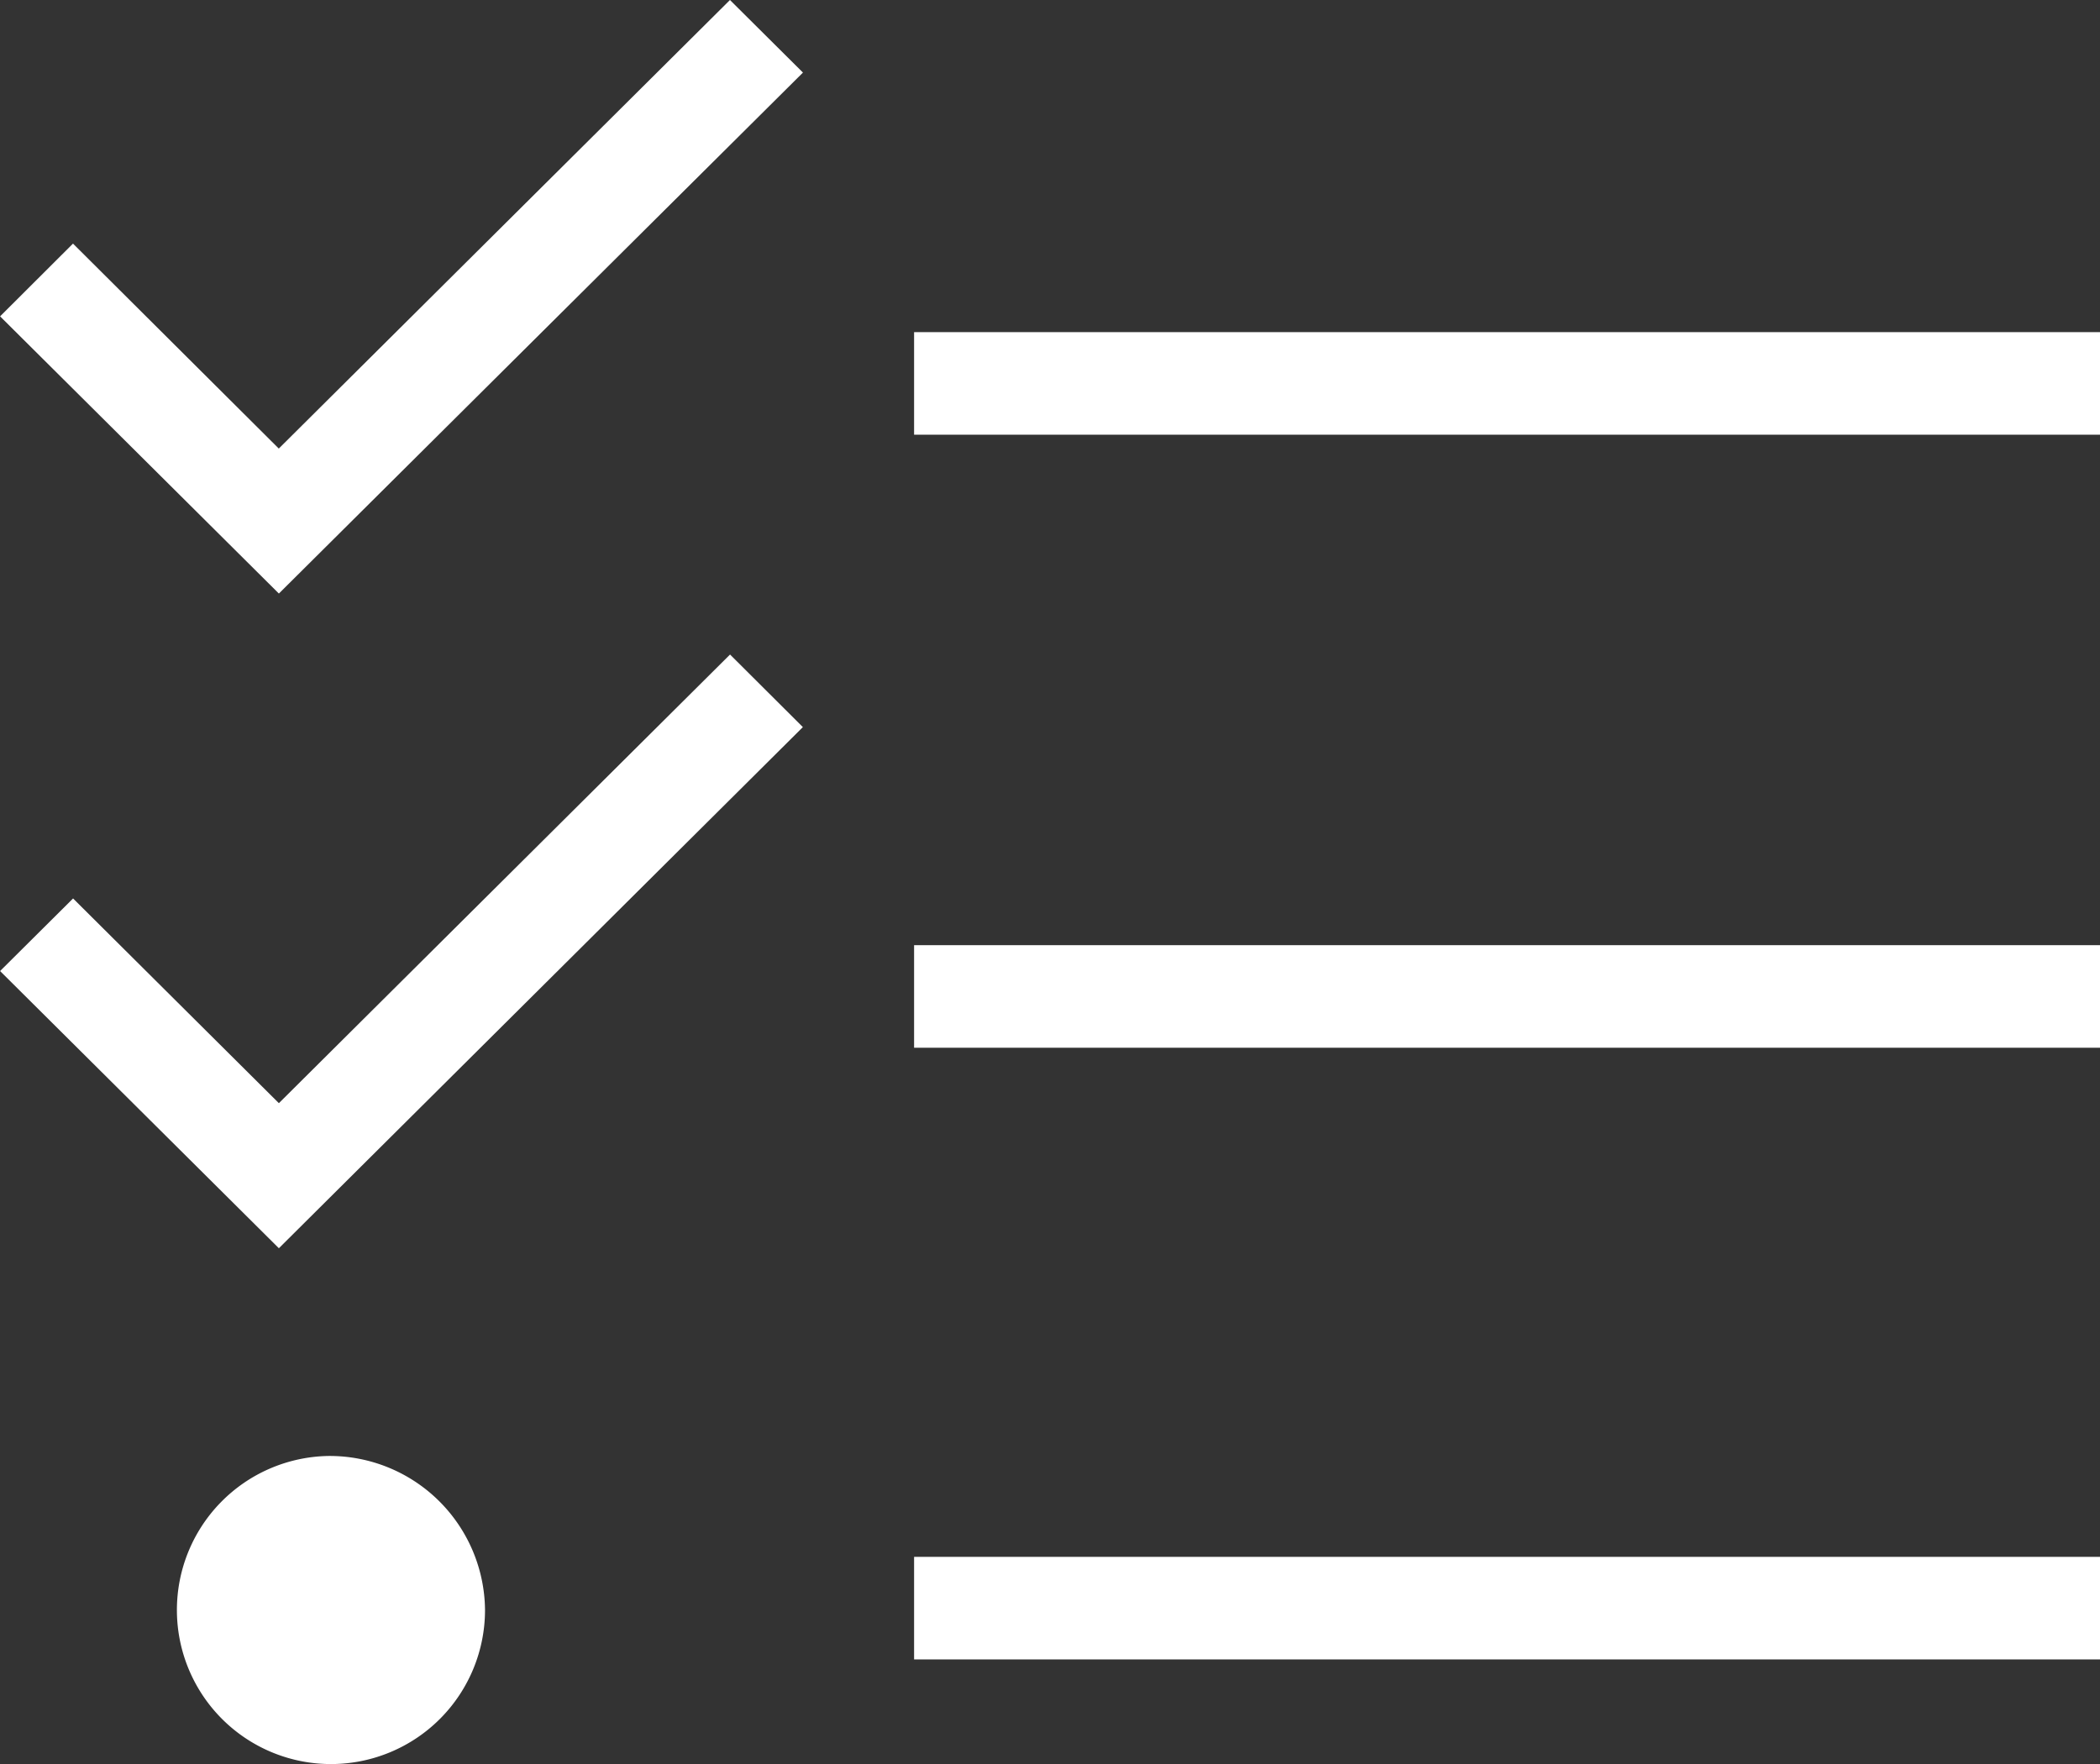 <svg xmlns="http://www.w3.org/2000/svg" xmlns:xlink="http://www.w3.org/1999/xlink" width="25" height="21" viewBox="0 0 25 21"><rect x="0" y="0" width="25" height="21" fill="#333333" stroke="none"/><defs><clipPath id="a"><rect width="25" height="20.75" fill="#fff"/></clipPath></defs><path d="M8.689,0,3.318,5.34.868,2.9,0,3.766l3.319,3.3L9.558.864Z" transform="translate(0.001 0)" fill="#fff"/><rect width="14.118" height="1.221" transform="translate(10.882 3.954)" fill="#fff"/><path d="M3.319,11.686.869,9.249,0,10.113l3.319,3.3L9.557,7.209,8.69,6.345Z" transform="translate(0.001 1.447)" fill="#fff"/><rect width="14.118" height="1.221" transform="translate(10.882 11.252)" fill="#fff"/><rect width="14.118" height="1.221" transform="translate(10.882 18.534)" fill="#fff"/><g transform="translate(0 0.25)"><g transform="translate(0 0)" clip-path="url(#a)"><path d="M3.5,14.031a1.834,1.834,0,1,0,1.865,1.833A1.85,1.85,0,0,0,3.5,14.031" transform="translate(0.409 3.052)" fill="#fff"/></g></g></svg>